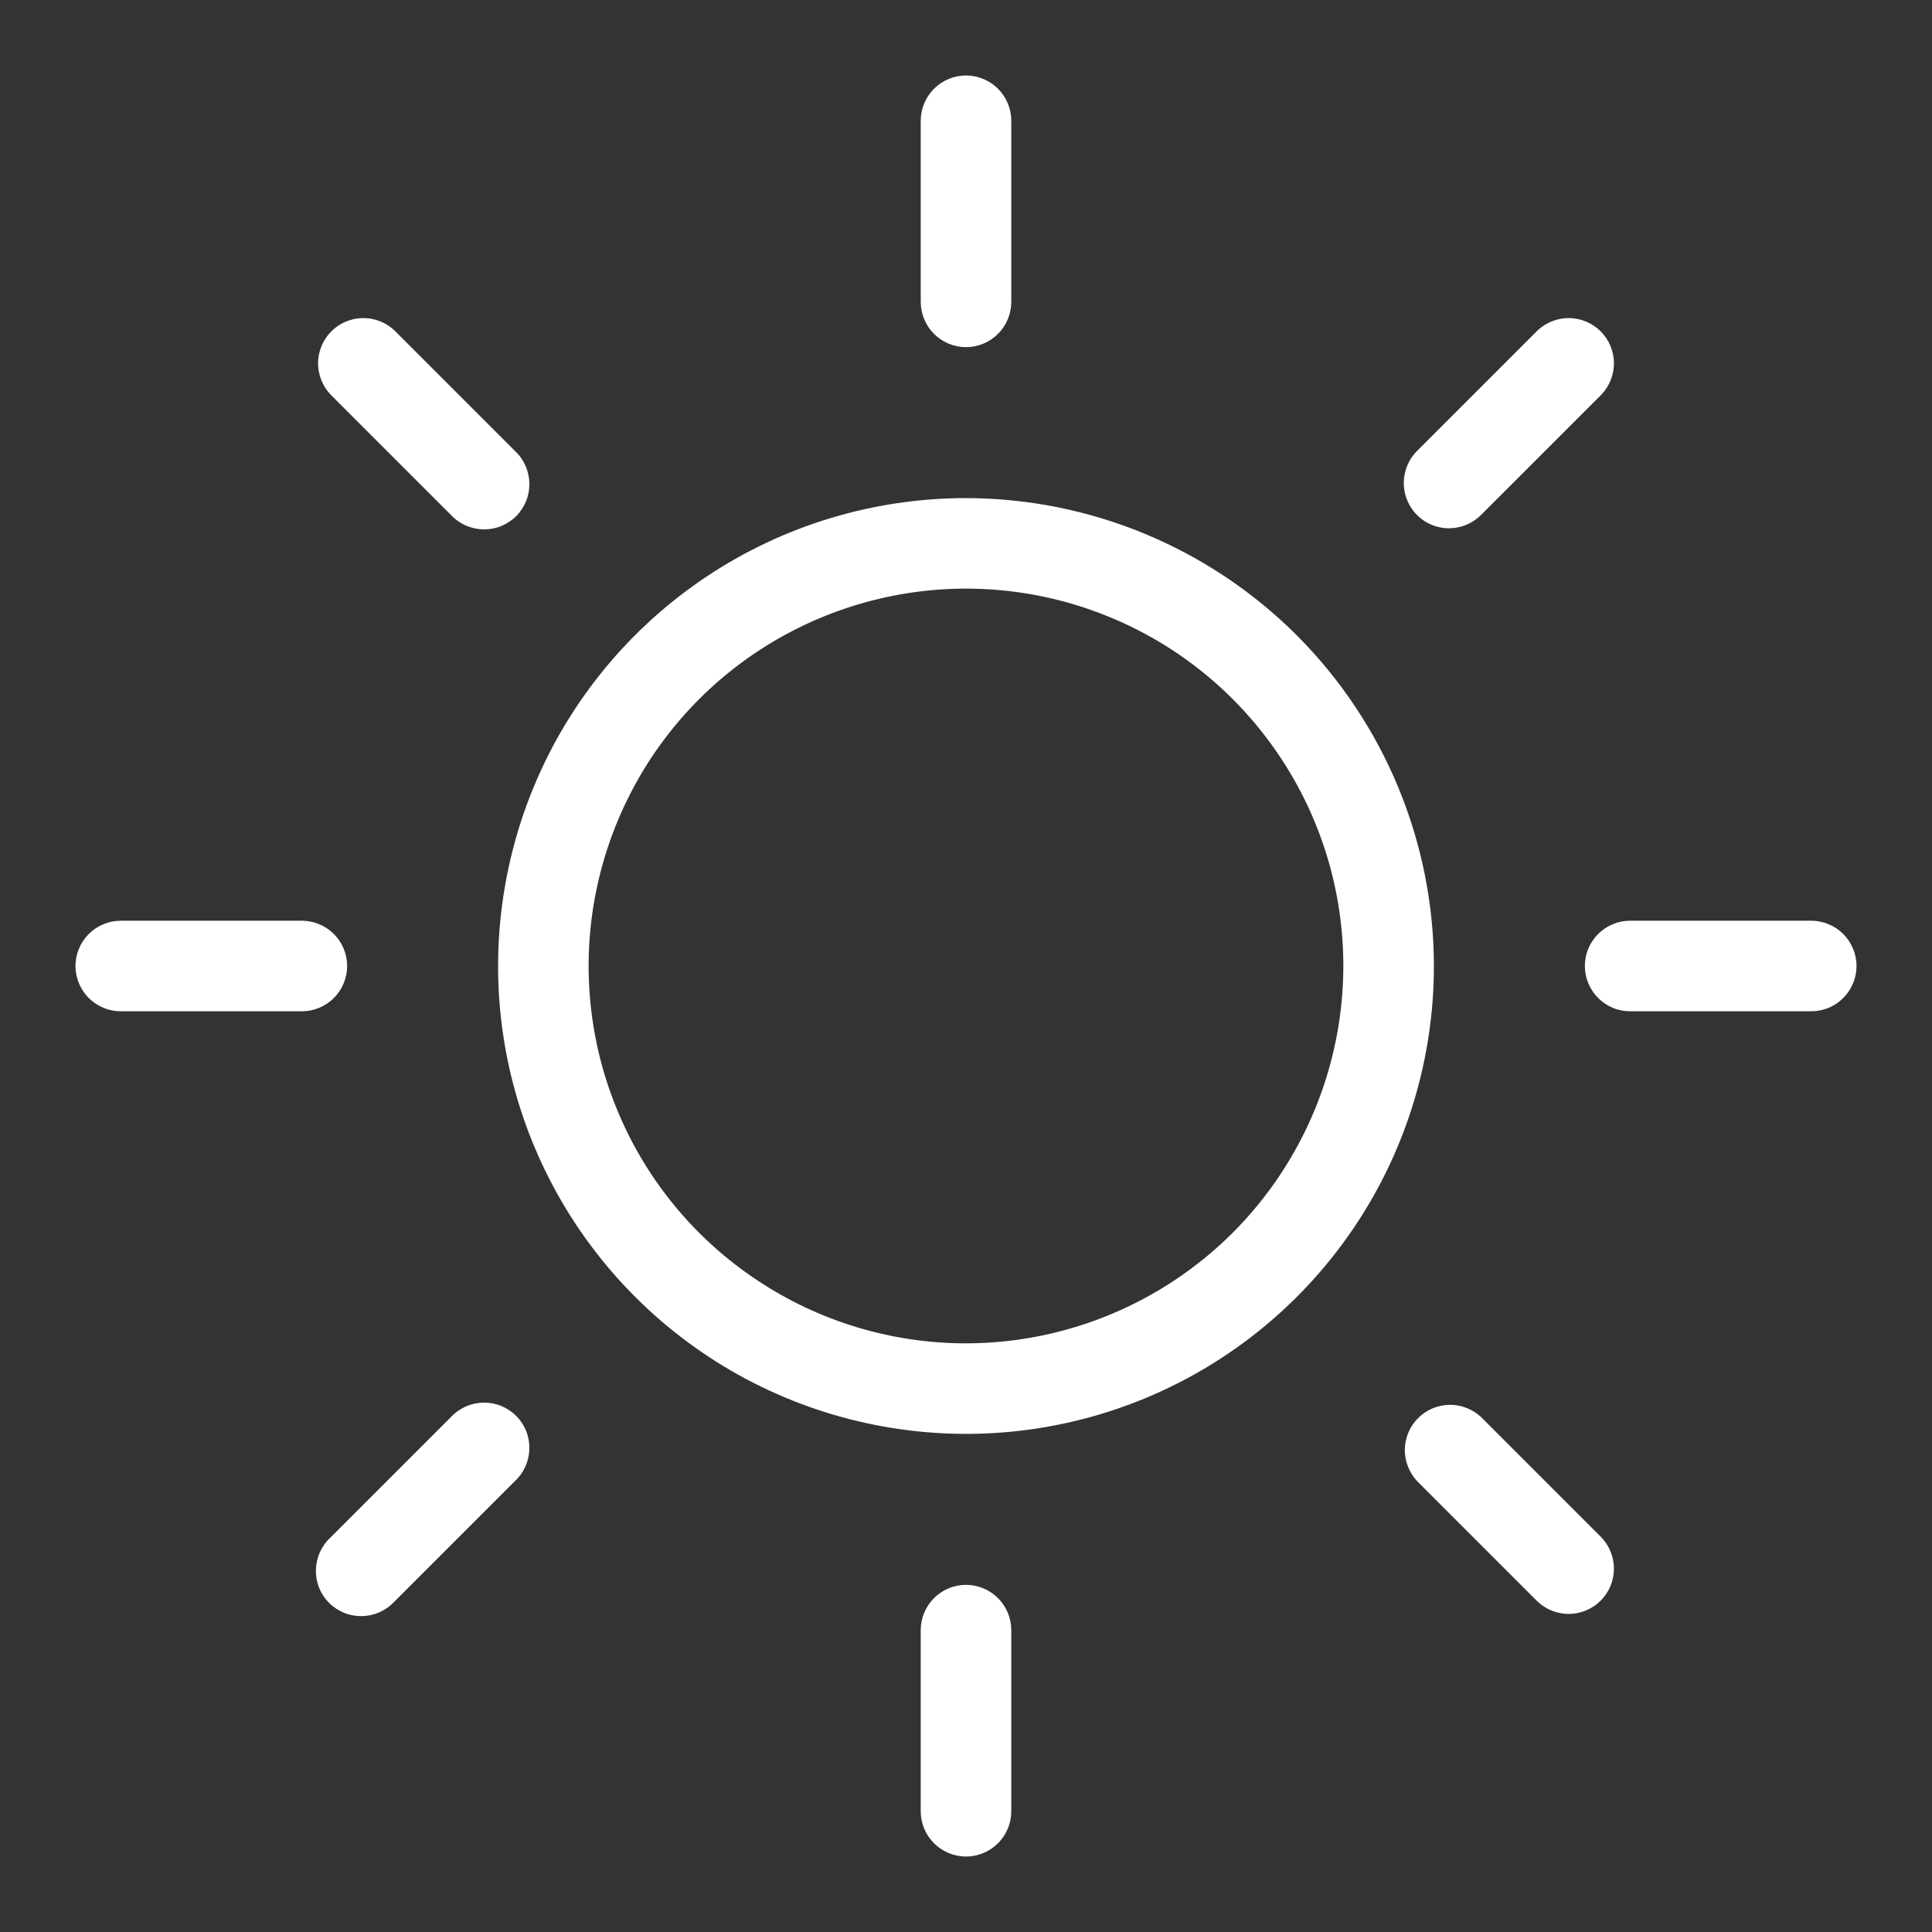 <svg width="16" height="16" viewBox="0 0 16 16" fill="none" xmlns="http://www.w3.org/2000/svg">
<rect x="0" y="0" width="16" height="16" fill="#333333" stroke="none"/>
<path d="M7.625 2.5V1C7.625 0.901 7.665 0.805 7.735 0.735C7.805 0.665 7.901 0.625 8 0.625C8.099 0.625 8.195 0.665 8.265 0.735C8.335 0.805 8.375 0.901 8.375 1V2.5C8.375 2.599 8.335 2.695 8.265 2.765C8.195 2.835 8.099 2.875 8 2.875C7.901 2.875 7.805 2.835 7.735 2.765C7.665 2.695 7.625 2.599 7.625 2.5ZM11.875 8C11.875 8.766 11.648 9.516 11.222 10.153C10.796 10.79 10.191 11.287 9.483 11.58C8.775 11.873 7.996 11.95 7.244 11.8C6.492 11.651 5.802 11.282 5.26 10.74C4.718 10.198 4.349 9.508 4.199 8.756C4.05 8.004 4.127 7.225 4.42 6.517C4.713 5.809 5.21 5.204 5.847 4.778C6.484 4.352 7.234 4.125 8 4.125C9.027 4.126 10.012 4.535 10.739 5.261C11.465 5.988 11.874 6.973 11.875 8ZM11.125 8C11.125 7.382 10.942 6.778 10.598 6.264C10.255 5.75 9.767 5.349 9.196 5.113C8.625 4.876 7.997 4.814 7.39 4.935C6.784 5.056 6.227 5.353 5.79 5.79C5.353 6.227 5.056 6.784 4.935 7.39C4.814 7.997 4.876 8.625 5.113 9.196C5.349 9.767 5.75 10.255 6.264 10.598C6.778 10.942 7.382 11.125 8 11.125C8.829 11.124 9.623 10.794 10.209 10.209C10.794 9.623 11.124 8.829 11.125 8ZM3.735 4.265C3.769 4.302 3.811 4.331 3.857 4.352C3.903 4.372 3.952 4.383 4.003 4.384C4.053 4.385 4.103 4.376 4.15 4.357C4.196 4.338 4.239 4.31 4.275 4.275C4.31 4.239 4.338 4.196 4.357 4.15C4.376 4.103 4.385 4.053 4.384 4.003C4.383 3.952 4.372 3.903 4.352 3.857C4.331 3.811 4.302 3.769 4.265 3.735L3.265 2.735C3.194 2.669 3.1 2.633 3.003 2.634C2.906 2.636 2.813 2.675 2.744 2.744C2.675 2.813 2.636 2.906 2.634 3.003C2.633 3.1 2.669 3.194 2.735 3.265L3.735 4.265ZM3.735 11.735L2.735 12.735C2.698 12.769 2.669 12.811 2.648 12.857C2.628 12.903 2.617 12.952 2.616 13.003C2.615 13.053 2.624 13.103 2.643 13.15C2.662 13.197 2.69 13.239 2.725 13.274C2.761 13.31 2.804 13.338 2.85 13.357C2.897 13.376 2.947 13.385 2.997 13.384C3.048 13.383 3.097 13.372 3.143 13.352C3.189 13.331 3.231 13.302 3.265 13.265L4.265 12.265C4.302 12.231 4.331 12.189 4.352 12.143C4.372 12.097 4.383 12.048 4.384 11.997C4.385 11.947 4.376 11.897 4.357 11.85C4.338 11.803 4.31 11.761 4.275 11.726C4.239 11.69 4.196 11.662 4.15 11.643C4.103 11.624 4.053 11.615 4.003 11.616C3.952 11.617 3.903 11.628 3.857 11.648C3.811 11.669 3.769 11.698 3.735 11.735ZM12 4.375C12.099 4.375 12.195 4.335 12.265 4.265L13.265 3.265C13.331 3.194 13.367 3.1 13.366 3.003C13.364 2.906 13.325 2.813 13.256 2.744C13.187 2.675 13.094 2.636 12.997 2.634C12.9 2.633 12.806 2.669 12.735 2.735L11.735 3.735C11.683 3.787 11.647 3.854 11.633 3.927C11.618 4 11.626 4.075 11.654 4.143C11.682 4.212 11.73 4.27 11.792 4.312C11.853 4.353 11.926 4.375 12 4.375ZM12.265 11.735C12.194 11.669 12.1 11.633 12.003 11.634C11.906 11.636 11.813 11.675 11.744 11.744C11.675 11.813 11.636 11.906 11.634 12.003C11.633 12.1 11.669 12.194 11.735 12.265L12.735 13.265C12.806 13.331 12.9 13.367 12.997 13.366C13.094 13.364 13.187 13.325 13.256 13.256C13.325 13.187 13.364 13.094 13.366 12.997C13.367 12.9 13.331 12.806 13.265 12.735L12.265 11.735ZM2.875 8C2.875 7.901 2.835 7.805 2.765 7.735C2.695 7.665 2.599 7.625 2.5 7.625H1C0.901 7.625 0.805 7.665 0.735 7.735C0.665 7.805 0.625 7.901 0.625 8C0.625 8.099 0.665 8.195 0.735 8.265C0.805 8.335 0.901 8.375 1 8.375H2.5C2.599 8.375 2.695 8.335 2.765 8.265C2.835 8.195 2.875 8.099 2.875 8ZM8 13.125C7.901 13.125 7.805 13.165 7.735 13.235C7.665 13.305 7.625 13.4 7.625 13.5V15C7.625 15.1 7.665 15.195 7.735 15.265C7.805 15.335 7.901 15.375 8 15.375C8.099 15.375 8.195 15.335 8.265 15.265C8.335 15.195 8.375 15.1 8.375 15V13.5C8.375 13.4 8.335 13.305 8.265 13.235C8.195 13.165 8.099 13.125 8 13.125ZM15 7.625H13.5C13.4 7.625 13.305 7.665 13.235 7.735C13.165 7.805 13.125 7.901 13.125 8C13.125 8.099 13.165 8.195 13.235 8.265C13.305 8.335 13.4 8.375 13.5 8.375H15C15.1 8.375 15.195 8.335 15.265 8.265C15.335 8.195 15.375 8.099 15.375 8C15.375 7.901 15.335 7.805 15.265 7.735C15.195 7.665 15.1 7.625 15 7.625Z" fill="white"/>
</svg>
